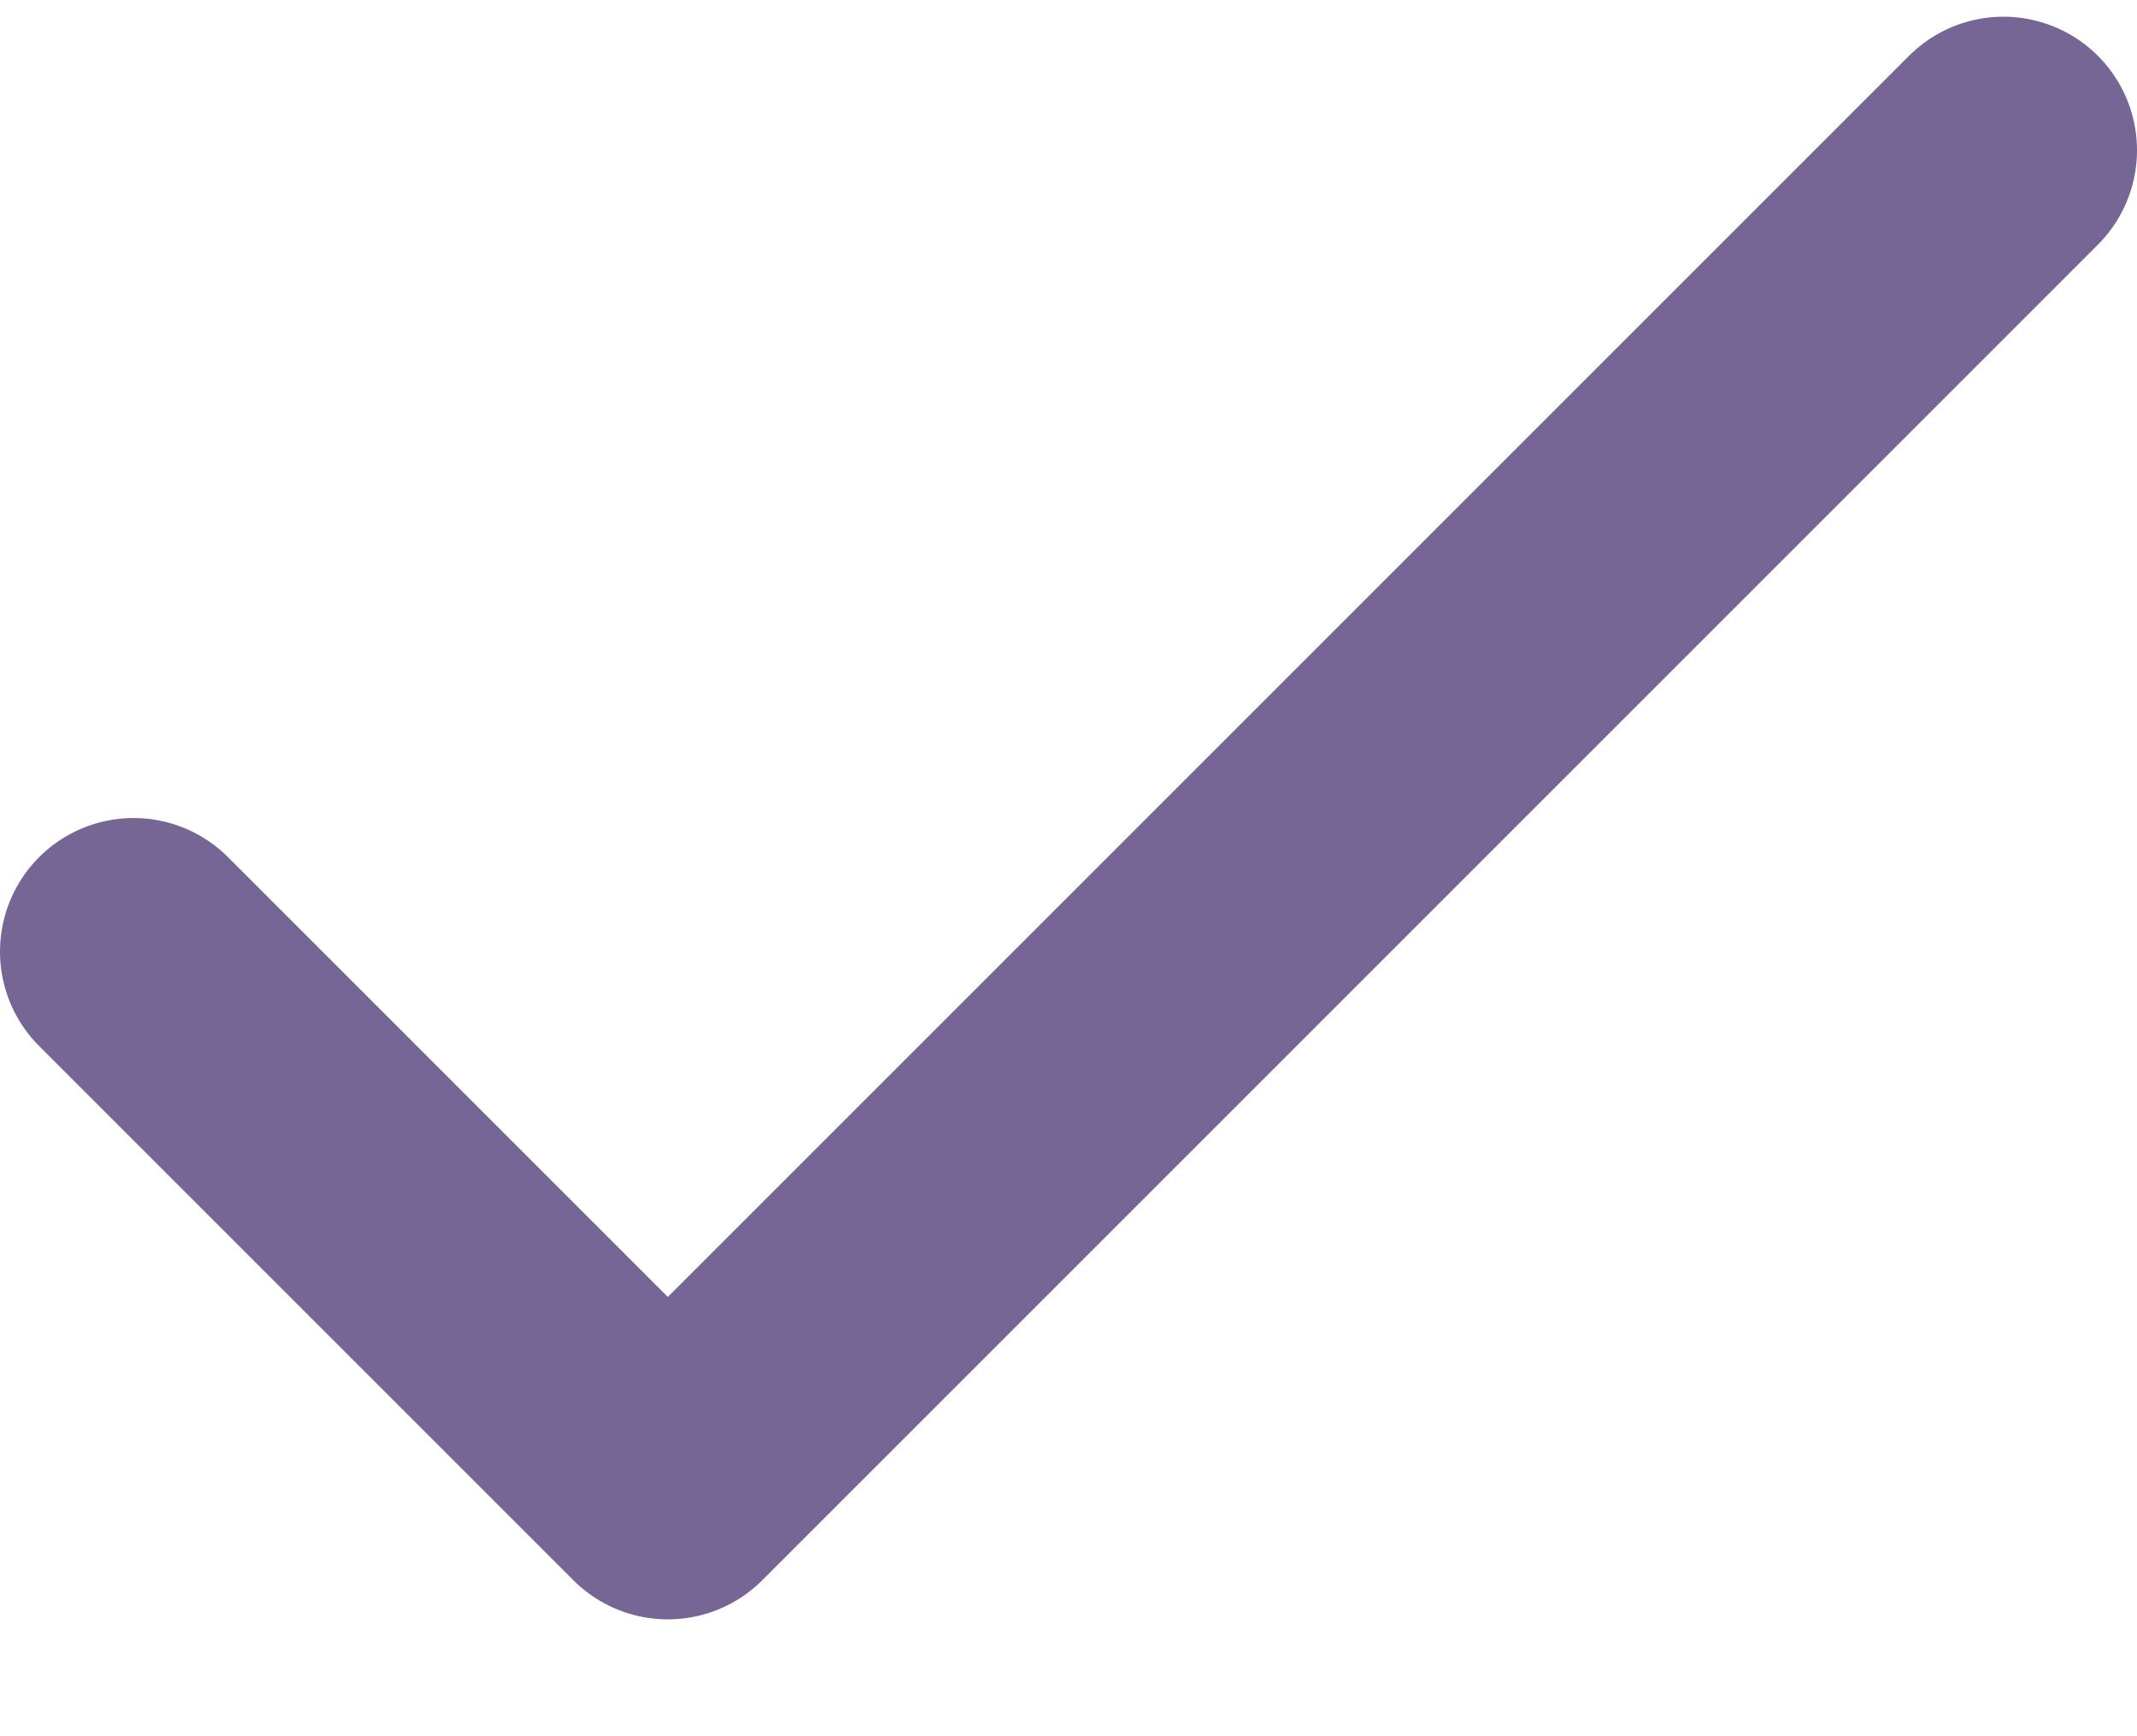 <?xml version="1.0" encoding="UTF-8"?> <svg xmlns="http://www.w3.org/2000/svg" width="16" height="13" viewBox="0 0 16 13" fill="none"><path d="M1 7.125L5 11.125L15 1.125" stroke="#766695" stroke-width="2" stroke-linecap="round" stroke-linejoin="round"></path></svg> 